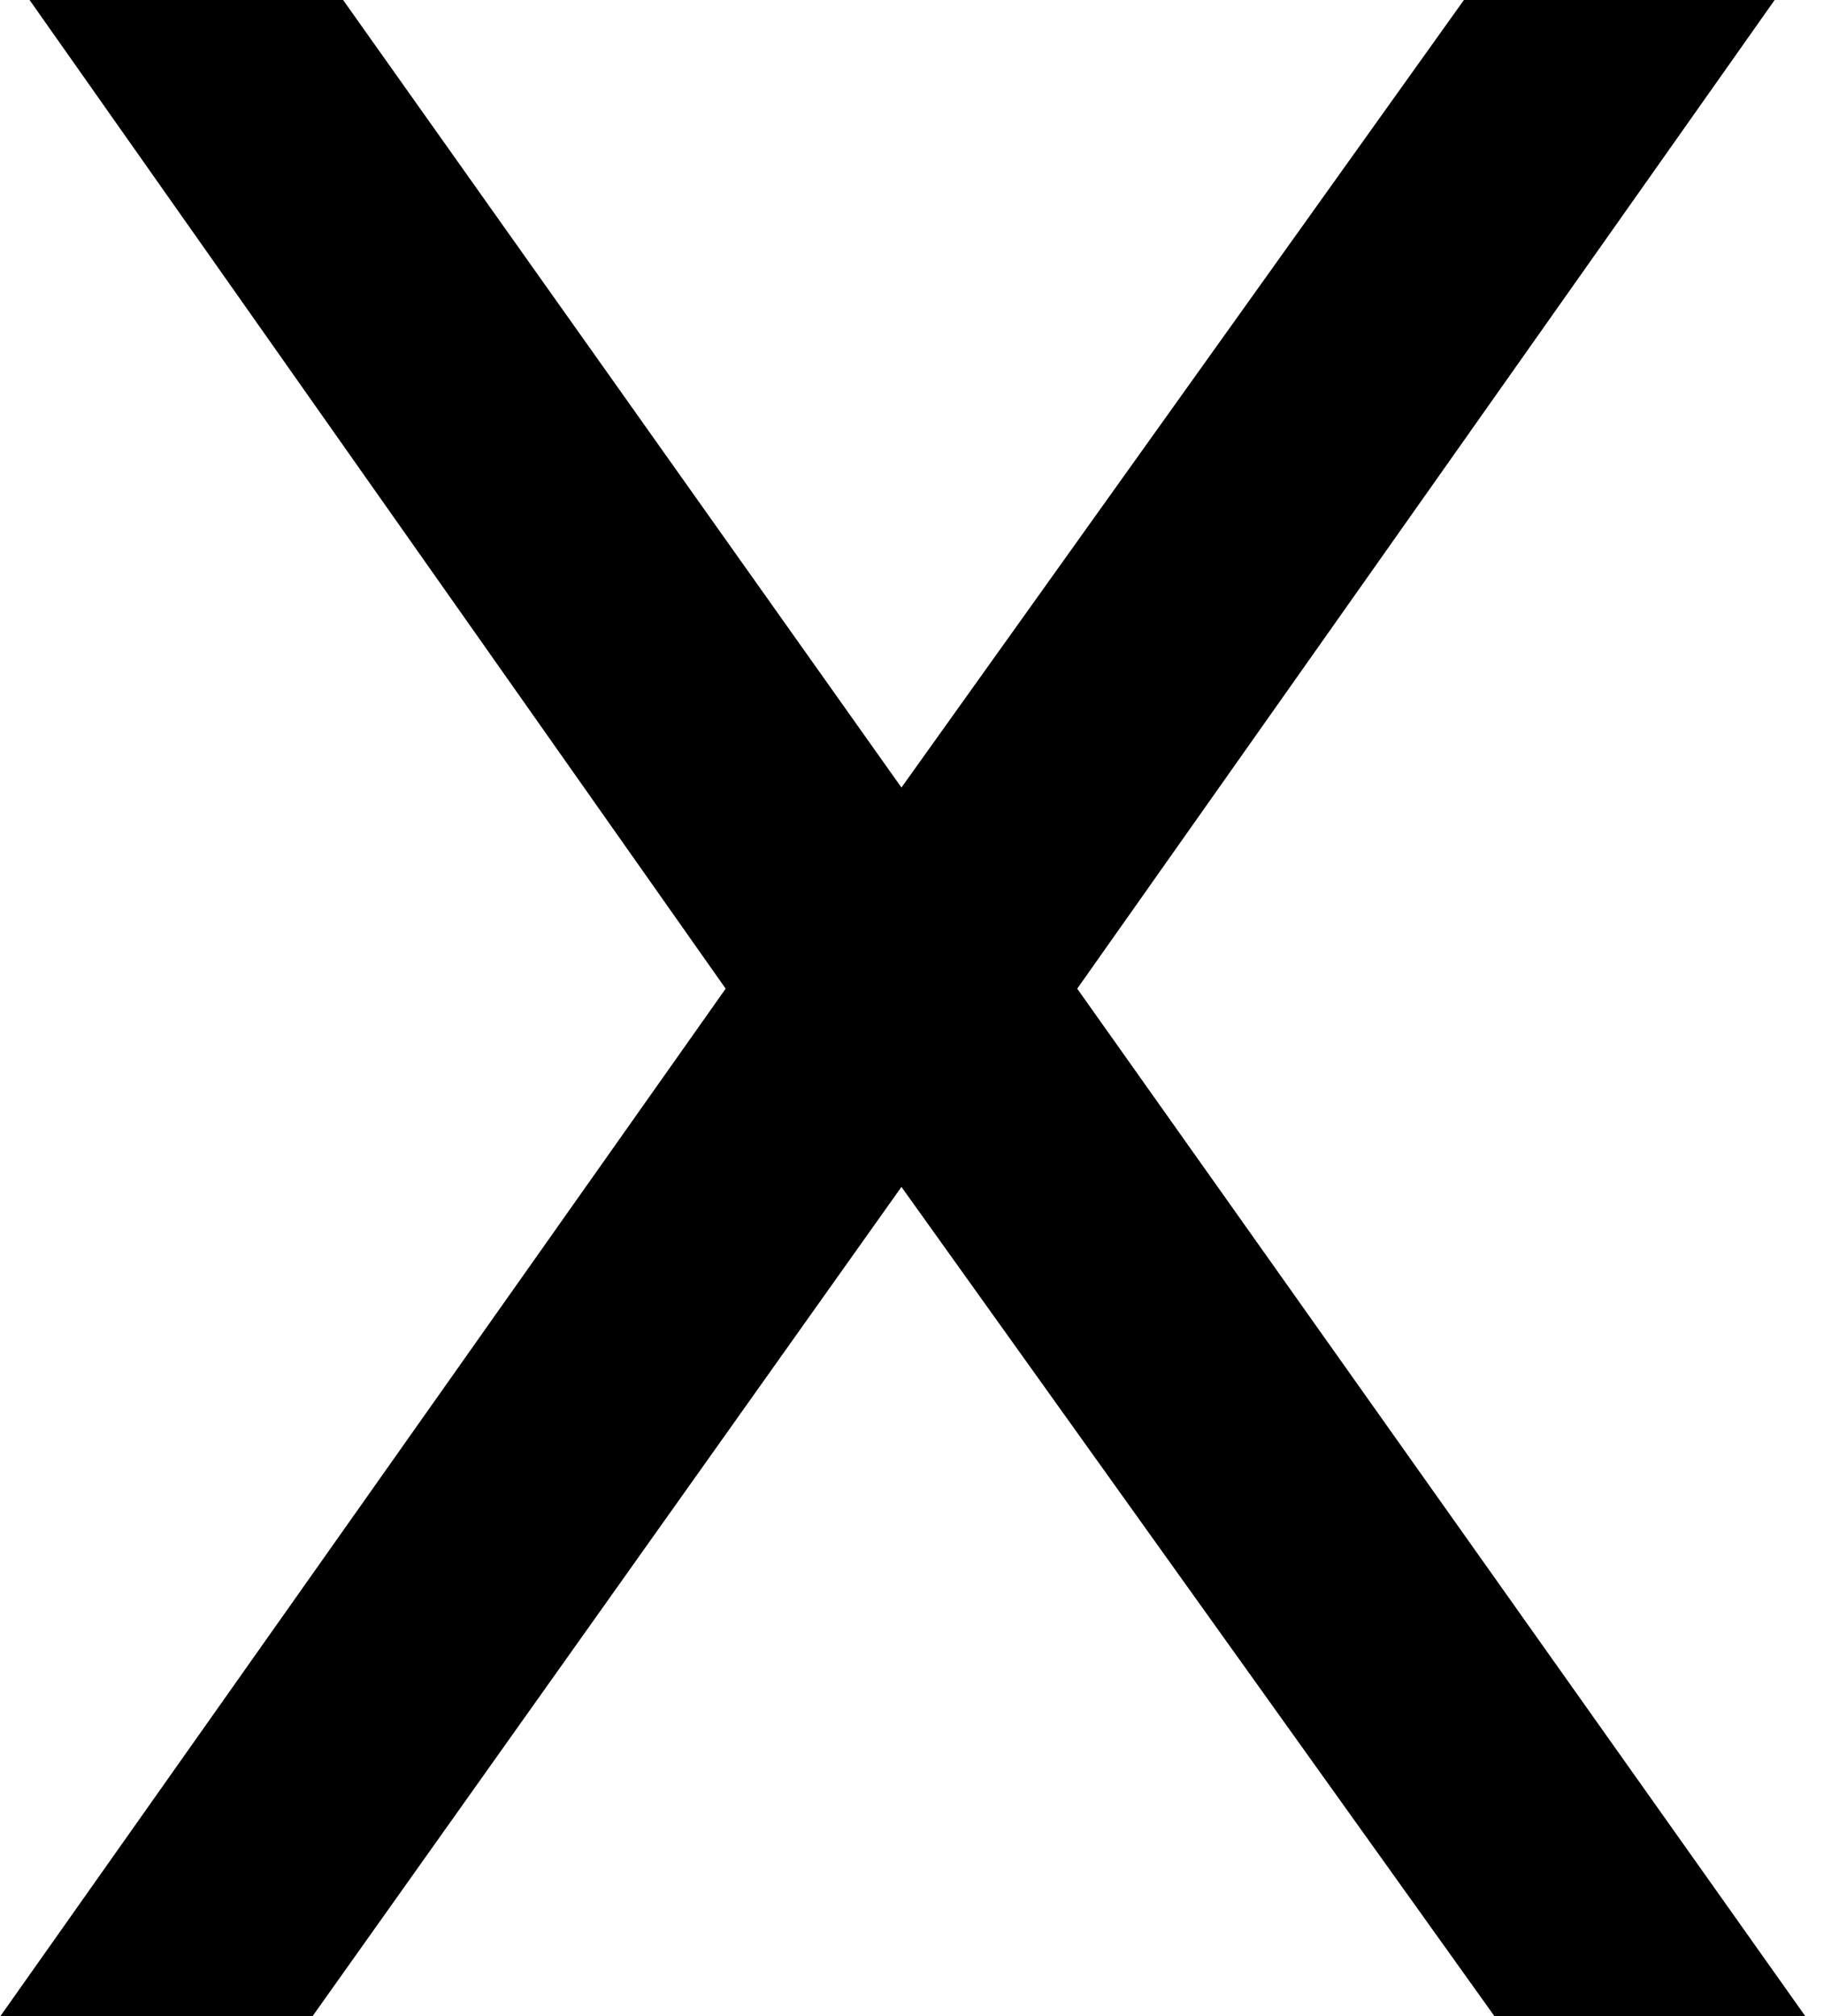 <svg width="19" height="21" viewBox="0 0 19 21" fill="none" xmlns="http://www.w3.org/2000/svg">
<path d="M0 21.006L7.559 10.298L0.308 0H3.574L9.39 8.203L15.249 0H18.486L11.221 10.298L18.809 21.006H15.571L9.39 12.363L3.252 21.006H0Z" fill="black"/>
</svg>
